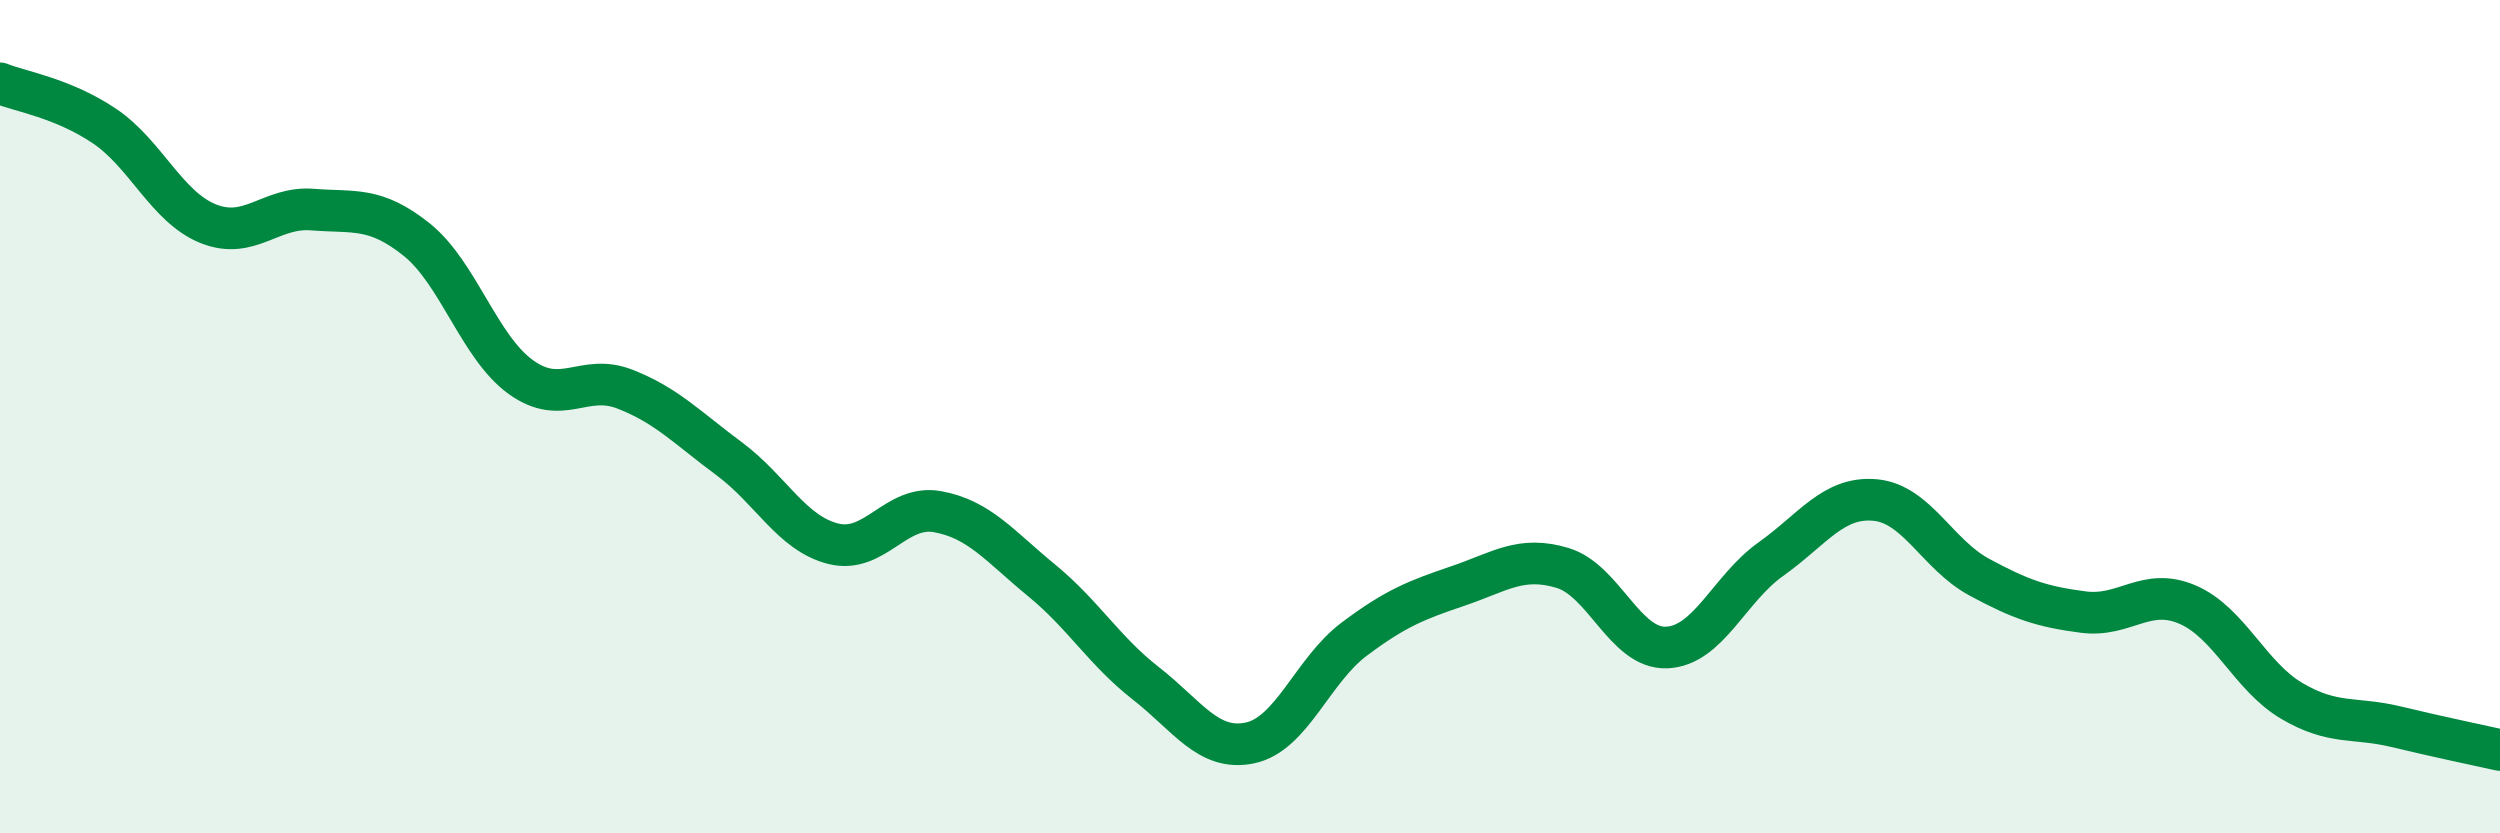 
    <svg width="60" height="20" viewBox="0 0 60 20" xmlns="http://www.w3.org/2000/svg">
      <path
        d="M 0,2 C 0.5,2.2 1.5,2.35 2.5,3.02 C 3.5,3.69 4,4.97 5,5.37 C 6,5.77 6.5,4.95 7.5,5.03 C 8.5,5.11 9,4.95 10,5.75 C 11,6.55 11.5,8.33 12.5,9.05 C 13.5,9.77 14,8.95 15,9.34 C 16,9.73 16.5,10.27 17.5,11.01 C 18.5,11.75 19,12.8 20,13.05 C 21,13.3 21.5,12.1 22.5,12.28 C 23.5,12.46 24,13.11 25,13.93 C 26,14.75 26.5,15.62 27.5,16.4 C 28.5,17.18 29,18.04 30,17.83 C 31,17.62 31.5,16.09 32.5,15.34 C 33.5,14.59 34,14.4 35,14.06 C 36,13.72 36.5,13.33 37.5,13.63 C 38.5,13.93 39,15.58 40,15.54 C 41,15.5 41.5,14.13 42.5,13.42 C 43.5,12.71 44,11.91 45,12 C 46,12.09 46.5,13.31 47.5,13.85 C 48.5,14.39 49,14.56 50,14.69 C 51,14.82 51.5,14.08 52.5,14.51 C 53.5,14.94 54,16.23 55,16.82 C 56,17.41 56.5,17.2 57.5,17.44 C 58.5,17.68 59.5,17.89 60,18L60 20L0 20Z"
        fill="#008740"
        opacity="0.1"
        stroke-linecap="round"
        stroke-linejoin="round"
      />
      <path
        d="M 0,2 C 0.5,2.2 1.5,2.35 2.5,3.02 C 3.5,3.69 4,4.97 5,5.37 C 6,5.77 6.5,4.95 7.5,5.03 C 8.5,5.11 9,4.95 10,5.75 C 11,6.55 11.5,8.33 12.5,9.05 C 13.5,9.77 14,8.95 15,9.34 C 16,9.73 16.5,10.27 17.5,11.01 C 18.5,11.75 19,12.8 20,13.05 C 21,13.3 21.5,12.1 22.5,12.28 C 23.5,12.46 24,13.11 25,13.93 C 26,14.75 26.5,15.62 27.5,16.4 C 28.5,17.18 29,18.04 30,17.83 C 31,17.62 31.5,16.09 32.5,15.34 C 33.5,14.59 34,14.4 35,14.06 C 36,13.72 36.5,13.33 37.5,13.63 C 38.5,13.93 39,15.58 40,15.54 C 41,15.5 41.5,14.13 42.5,13.42 C 43.5,12.71 44,11.91 45,12 C 46,12.09 46.5,13.31 47.5,13.85 C 48.5,14.39 49,14.56 50,14.69 C 51,14.82 51.5,14.08 52.5,14.51 C 53.5,14.94 54,16.23 55,16.82 C 56,17.41 56.5,17.2 57.5,17.44 C 58.5,17.68 59.5,17.89 60,18"
        stroke="#008740"
        stroke-width="1"
        fill="none"
        stroke-linecap="round"
        stroke-linejoin="round"
      />
    </svg>
  